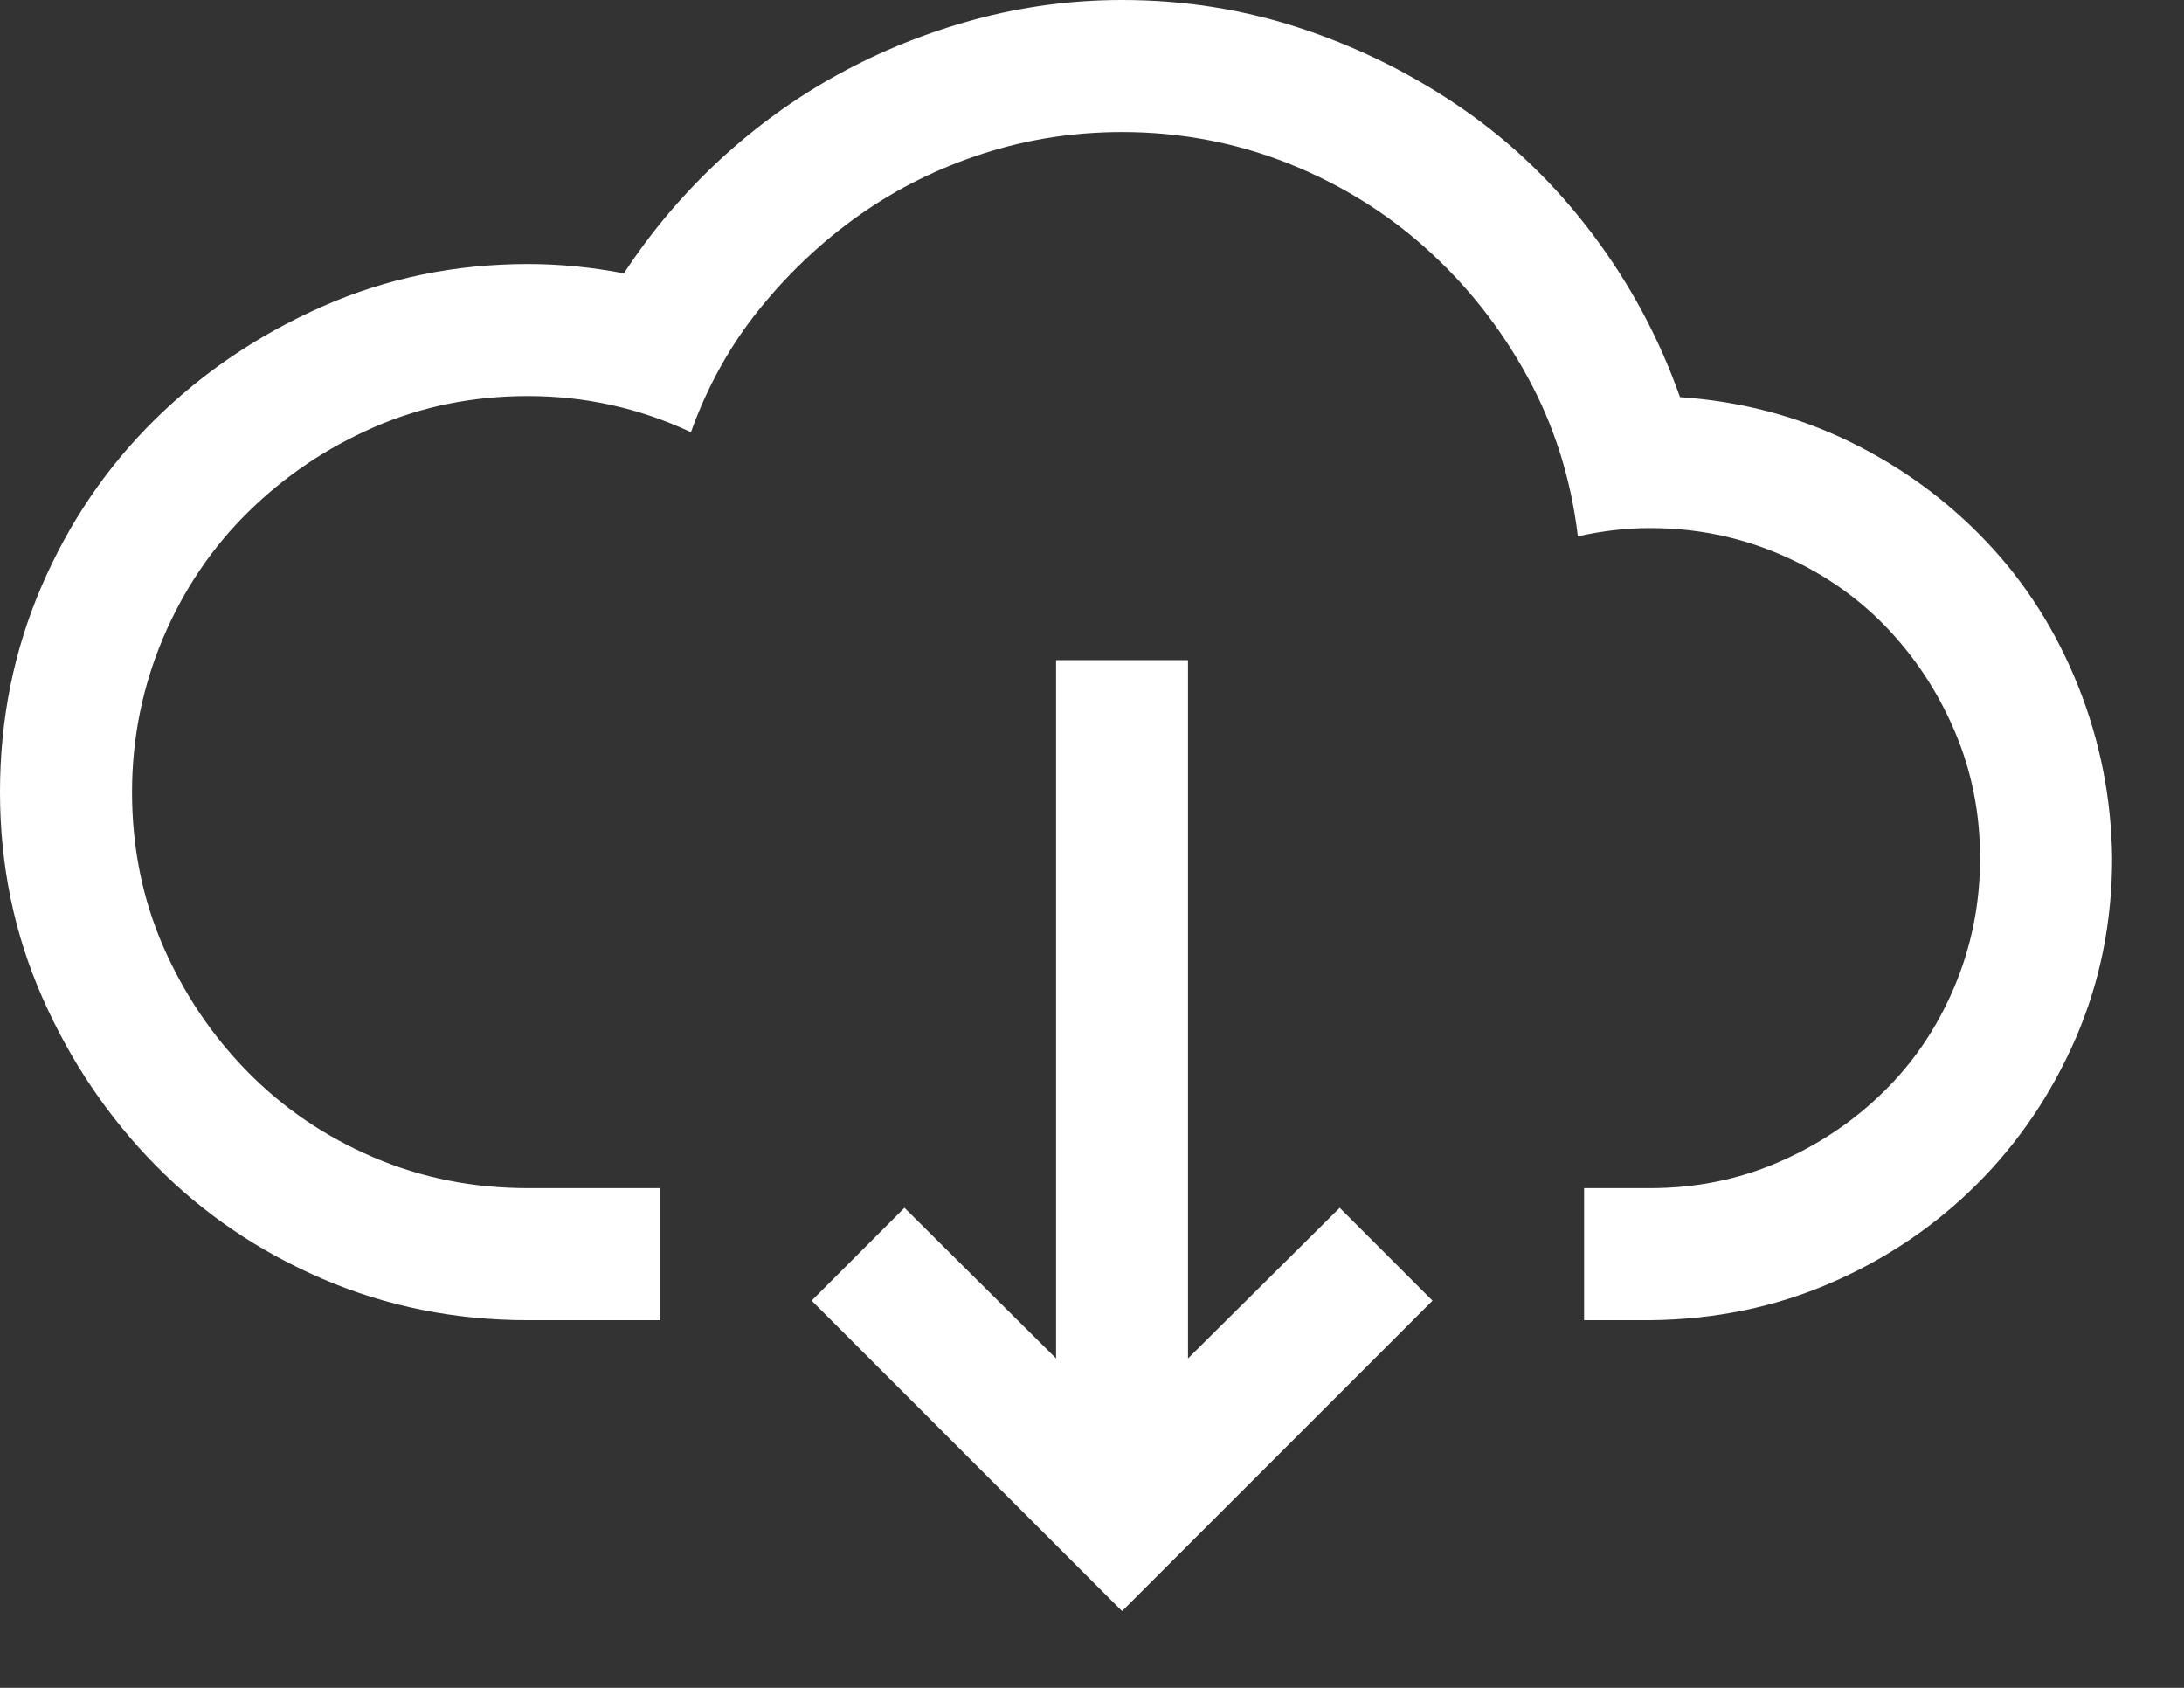 <svg width="22" height="17" viewBox="0 0 22 17" fill="none" xmlns="http://www.w3.org/2000/svg">
<rect x="0" y="0" width="22" height="17" fill="#333333" stroke="none"/>
<path d="M16.923 4C17.532 4.041 18.1 4.19 18.627 4.446C19.153 4.702 19.613 5.038 20.008 5.454C20.403 5.869 20.711 6.354 20.933 6.908C21.154 7.462 21.269 8.041 21.276 8.643C21.276 9.287 21.154 9.89 20.912 10.451C20.669 11.012 20.337 11.504 19.915 11.926C19.492 12.348 19 12.681 18.439 12.923C17.878 13.166 17.273 13.29 16.622 13.297H15.957V11.967H16.622C17.079 11.967 17.508 11.881 17.91 11.708C18.311 11.535 18.665 11.299 18.969 11.001C19.274 10.704 19.513 10.35 19.686 9.942C19.859 9.533 19.946 9.1 19.946 8.643C19.946 8.186 19.859 7.757 19.686 7.355C19.513 6.953 19.277 6.6 18.98 6.295C18.682 5.991 18.329 5.752 17.92 5.579C17.511 5.405 17.079 5.319 16.622 5.319C16.497 5.319 16.376 5.326 16.258 5.34C16.14 5.354 16.019 5.374 15.894 5.402C15.825 4.82 15.655 4.284 15.385 3.792C15.115 3.3 14.776 2.871 14.367 2.504C13.959 2.137 13.491 1.849 12.965 1.641C12.438 1.434 11.884 1.33 11.303 1.33C10.818 1.33 10.35 1.402 9.9 1.548C9.45 1.693 9.038 1.898 8.664 2.161C8.29 2.424 7.954 2.739 7.656 3.106C7.358 3.473 7.126 3.889 6.96 4.353C6.441 4.11 5.894 3.989 5.319 3.989C4.765 3.989 4.249 4.093 3.771 4.301C3.293 4.509 2.871 4.793 2.504 5.153C2.137 5.513 1.849 5.939 1.641 6.43C1.434 6.922 1.33 7.438 1.33 7.978C1.33 8.532 1.434 9.048 1.641 9.526C1.849 10.004 2.133 10.427 2.493 10.794C2.853 11.161 3.276 11.448 3.761 11.656C4.245 11.864 4.765 11.967 5.319 11.967H6.649V13.297H5.319C4.585 13.297 3.896 13.159 3.252 12.882C2.607 12.605 2.047 12.224 1.569 11.739C1.091 11.254 0.71 10.69 0.426 10.046C0.142 9.402 0 8.712 0 7.978C0 7.244 0.139 6.555 0.416 5.911C0.693 5.267 1.073 4.706 1.558 4.228C2.043 3.75 2.607 3.369 3.252 3.085C3.896 2.801 4.585 2.659 5.319 2.659C5.637 2.659 5.96 2.691 6.285 2.753C6.562 2.33 6.884 1.95 7.251 1.61C7.618 1.271 8.016 0.983 8.446 0.748C8.875 0.512 9.332 0.329 9.817 0.197C10.302 0.066 10.797 0 11.303 0C11.933 0 12.539 0.097 13.121 0.291C13.702 0.485 14.242 0.755 14.741 1.101C15.24 1.447 15.676 1.87 16.05 2.369C16.424 2.867 16.715 3.411 16.923 4ZM11.967 13.682L13.495 12.165L14.43 13.1L11.303 16.227L8.176 13.1L9.111 12.165L10.638 13.682V6.649H11.967V13.682Z" fill="white"/>
</svg>

